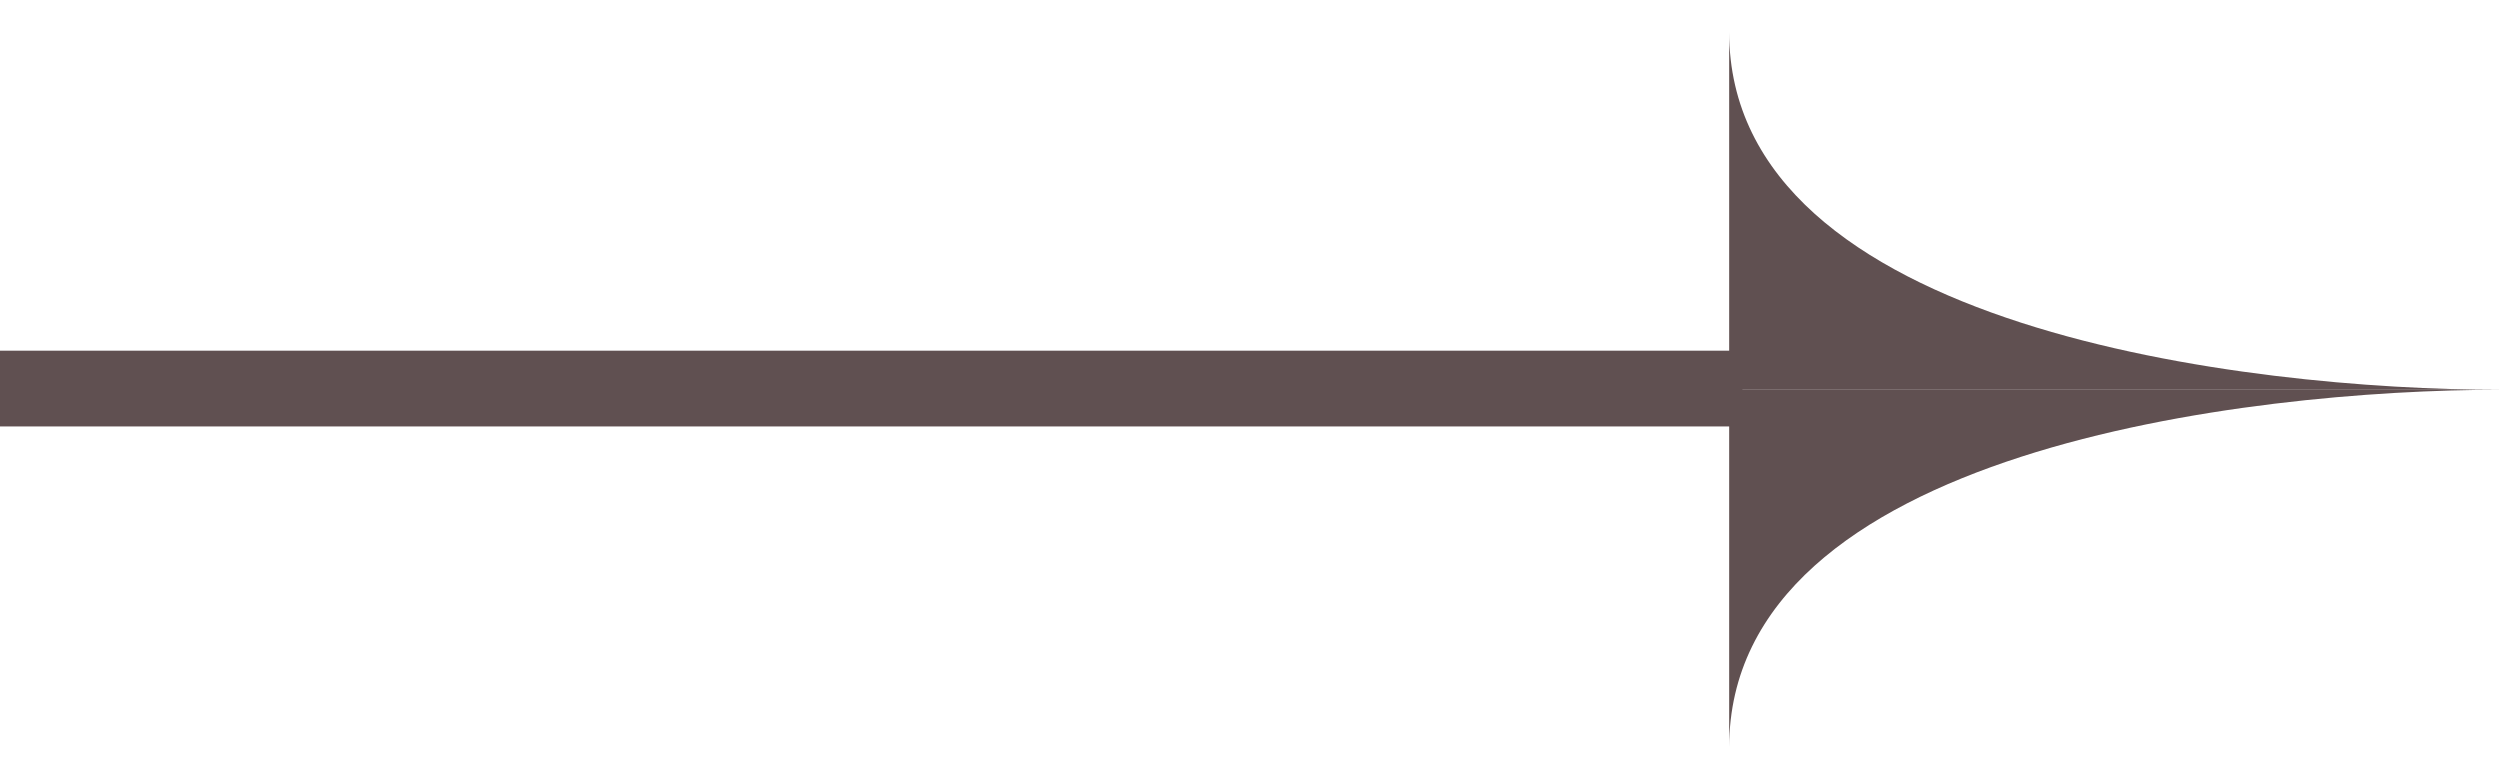 <?xml version="1.0" encoding="UTF-8"?> <svg xmlns="http://www.w3.org/2000/svg" width="33" height="10" viewBox="0 0 33 10" fill="none"><path d="M22.825 9.866C22.825 5.932 29.706 5.145 32.998 5.145L22.825 5.145L22.825 9.866Z" fill="#605051"></path><path d="M22.825 0.423C22.825 4.357 29.706 5.144 32.998 5.145L22.825 5.145L22.825 0.423Z" fill="#605051"></path><path d="M23 5.129L0 5.129" stroke="#605051"></path></svg> 